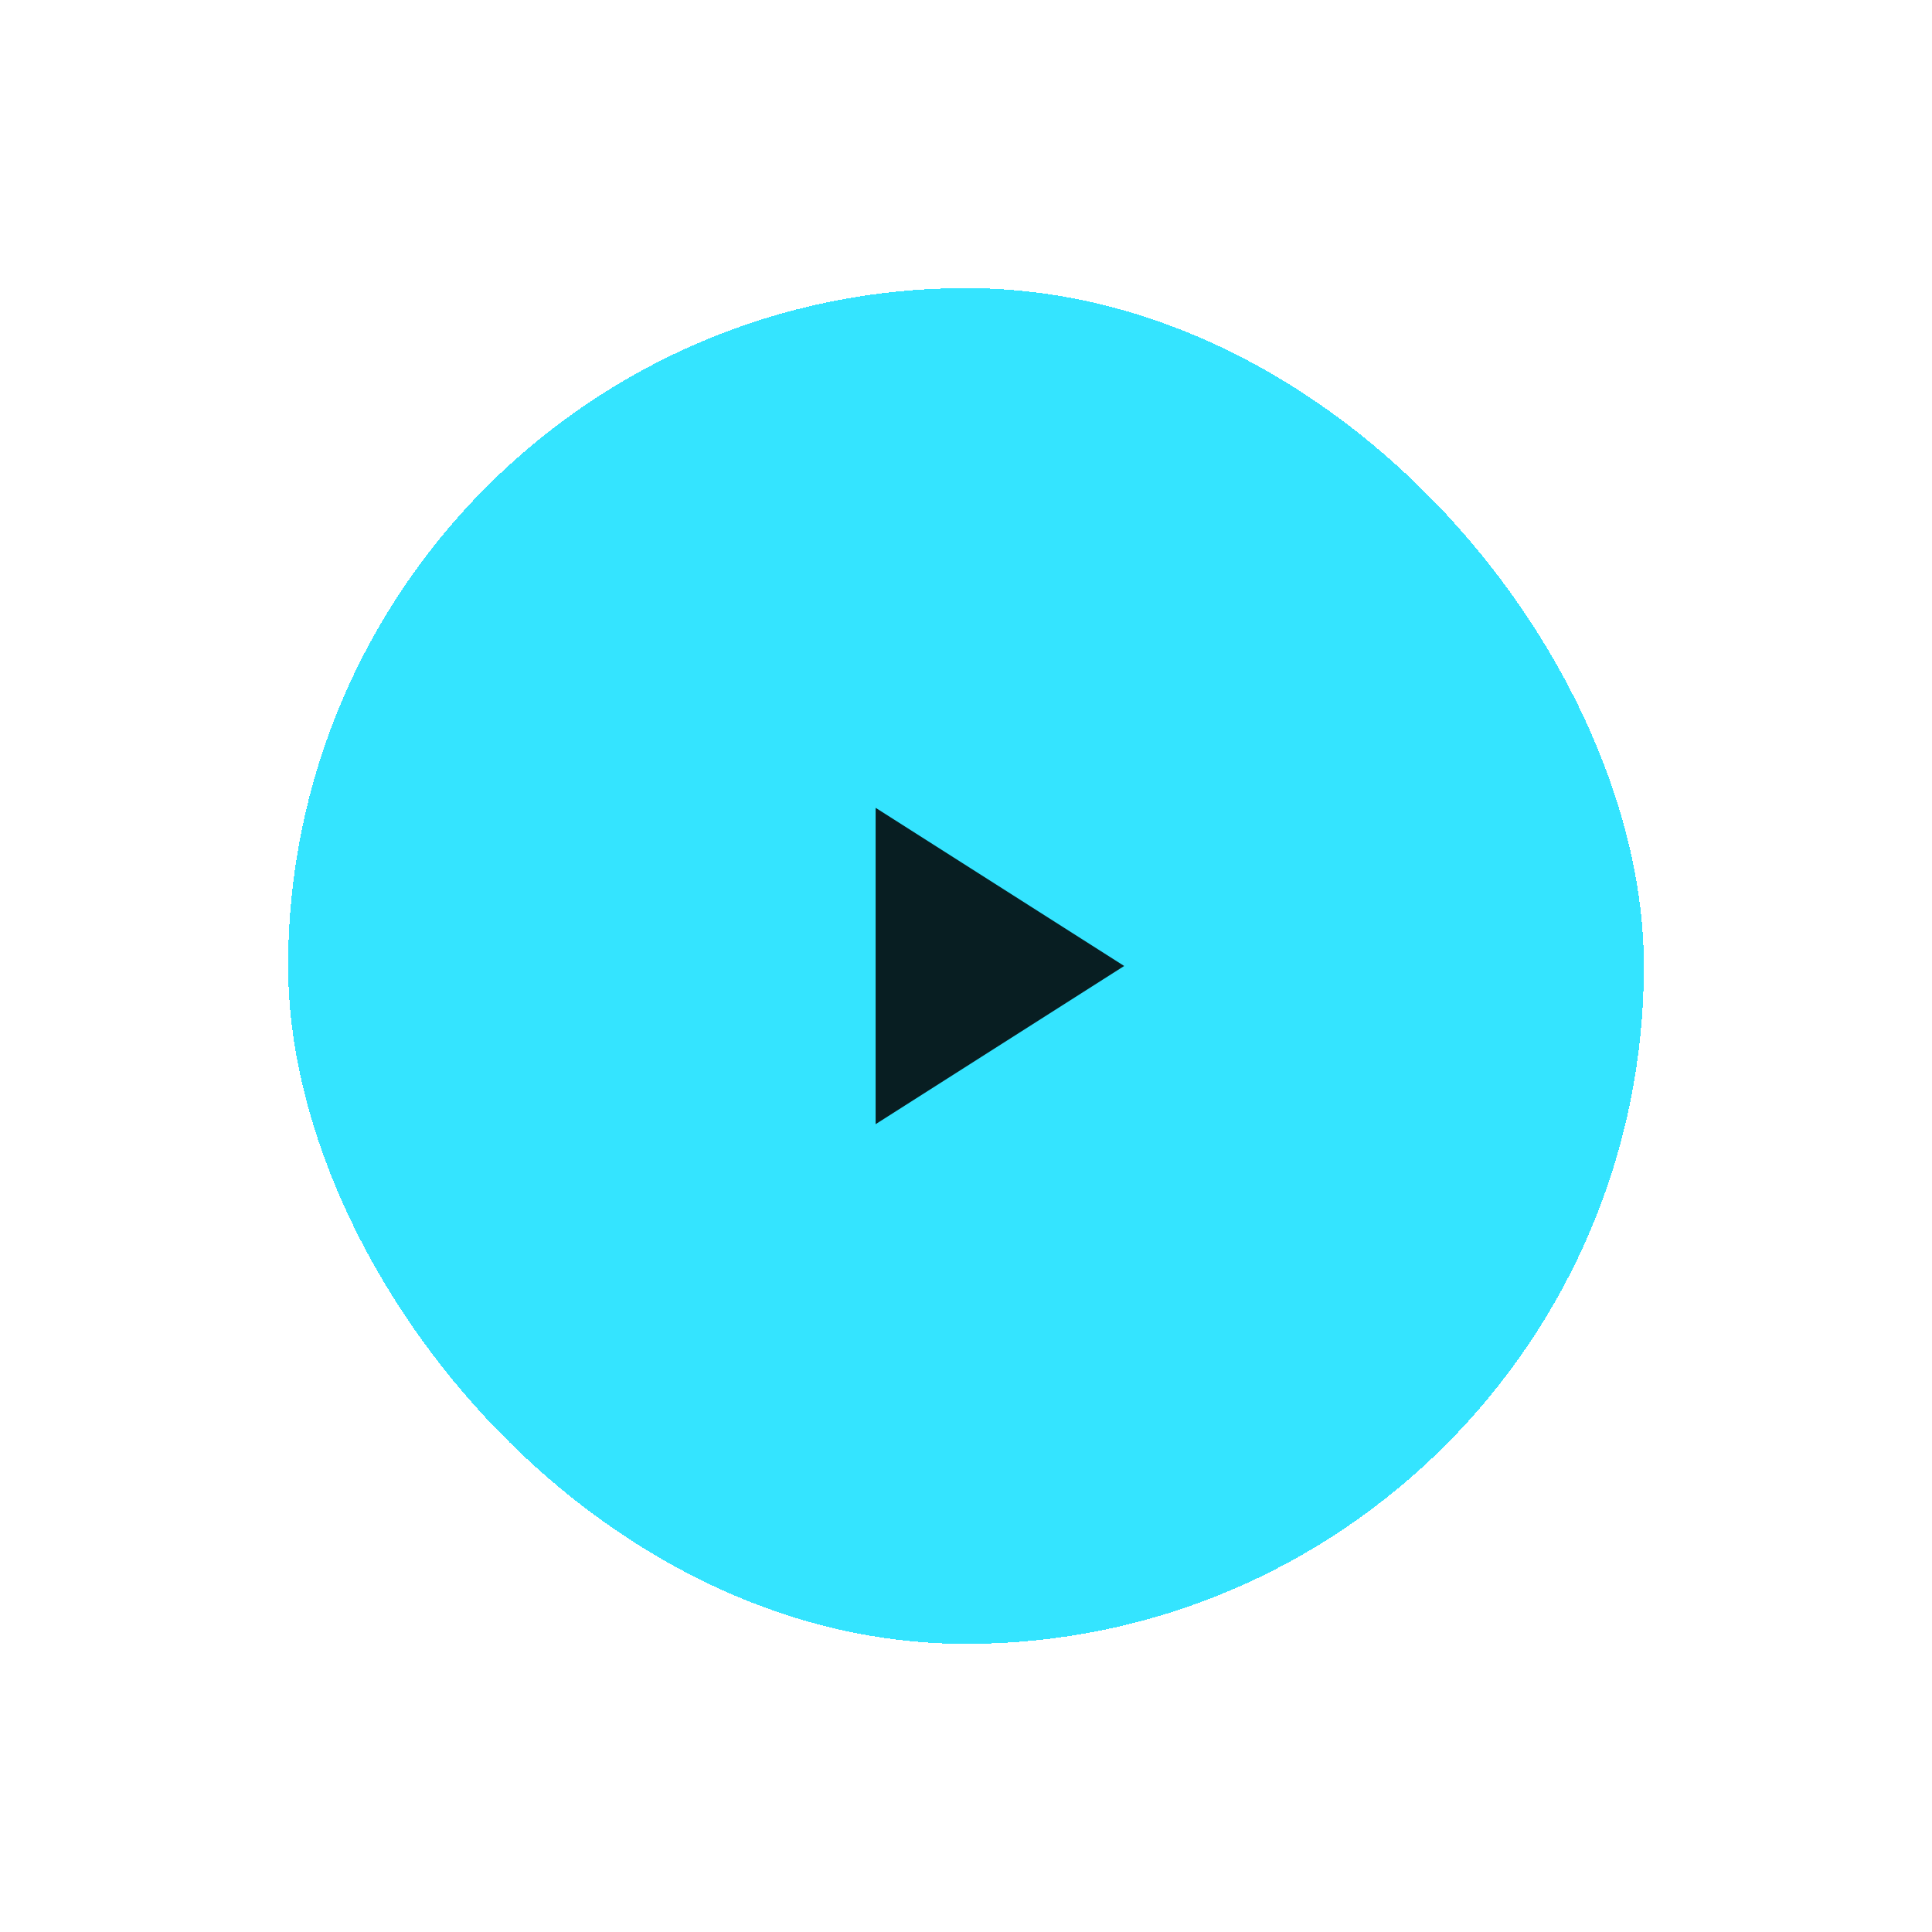 <svg width="114" height="114" viewBox="0 0 114 114" fill="none" xmlns="http://www.w3.org/2000/svg">
<g filter="url(#filter0_d_500_74682)">
<rect x="17" y="3" width="80" height="80" rx="40" fill="#1EE1FF" fill-opacity="0.9" shape-rendering="crispEdges"/>
<path d="M51.667 52.333V33.666L66.334 42.999L51.667 52.333Z" fill="#081E22"/>
</g>
<defs>
<filter id="filter0_d_500_74682" x="0" y="0" width="114" height="114" filterUnits="userSpaceOnUse" color-interpolation-filters="sRGB">
<feFlood flood-opacity="0" result="BackgroundImageFix"/>
<feColorMatrix in="SourceAlpha" type="matrix" values="0 0 0 0 0 0 0 0 0 0 0 0 0 0 0 0 0 0 127 0" result="hardAlpha"/>
<feOffset dy="14"/>
<feGaussianBlur stdDeviation="8.5"/>
<feComposite in2="hardAlpha" operator="out"/>
<feColorMatrix type="matrix" values="0 0 0 0 0 0 0 0 0 0 0 0 0 0 0 0 0 0 0.25 0"/>
<feBlend mode="normal" in2="BackgroundImageFix" result="effect1_dropShadow_500_74682"/>
<feBlend mode="normal" in="SourceGraphic" in2="effect1_dropShadow_500_74682" result="shape"/>
</filter>
</defs>
</svg>

